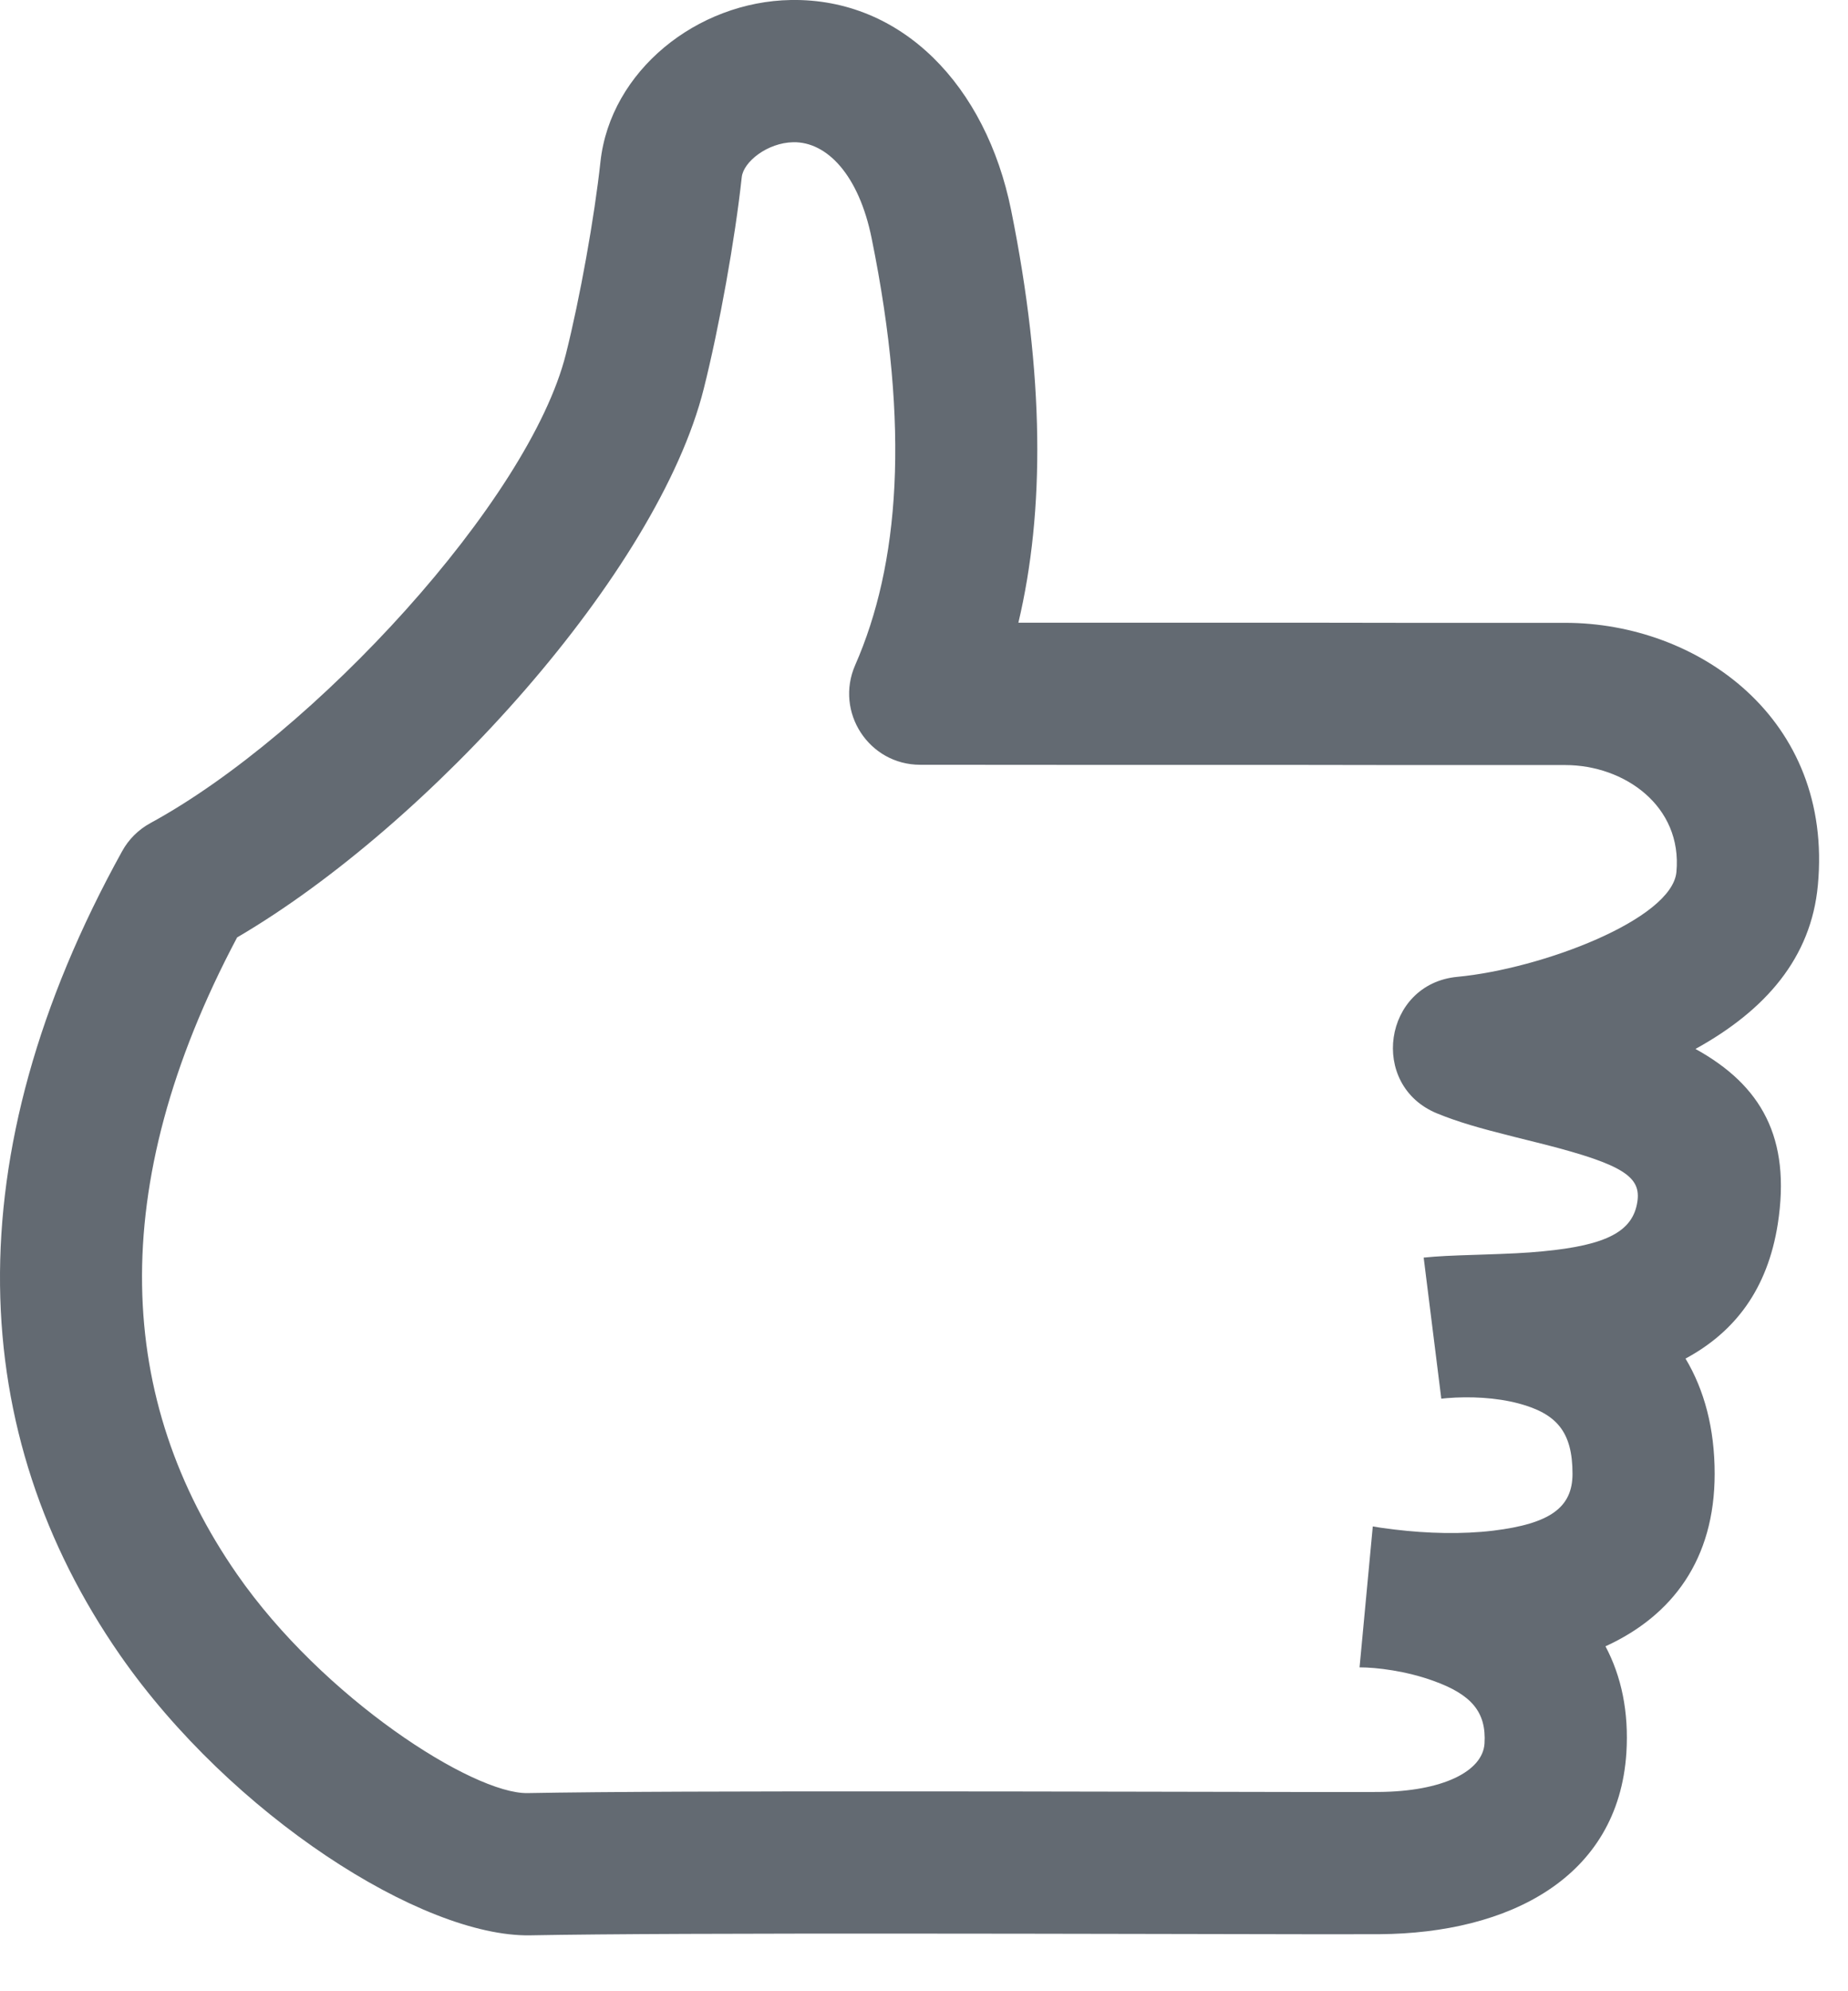 <?xml version="1.0" encoding="UTF-8"?>
<svg width="13px" height="14px" viewBox="0 0 13 14" version="1.1" xmlns="http://www.w3.org/2000/svg" xmlns:xlink="http://www.w3.org/1999/xlink">
    <!-- Generator: Sketch 51.1 (57501) - http://www.bohemiancoding.com/sketch -->
    <title>Path</title>
    <desc>Created with Sketch.</desc>
    <defs></defs>
    <g id="Overview" stroke="none" stroke-width="1" fill="none" fill-rule="evenodd">
        <g id="2B---Mushroom9" transform="translate(-45, -969)" fill="#636A72" fill-rule="nonzero">
            <g id="Card" transform="translate(20, 376)">
                <g id="Satisfaction" transform="translate(20, 588)">
                    <path d="M17.788,11.224 C17.741,11.733 17.422,12.102 16.927,12.375 C17.391,12.631 17.6,13 17.506,13.606 C17.434,14.063 17.206,14.364 16.857,14.552 C16.989,14.772 17.062,15.043 17.062,15.362 C17.062,15.963 16.766,16.359 16.294,16.575 C16.406,16.786 16.459,17.036 16.441,17.324 C16.384,18.203 15.614,18.593 14.704,18.599 C14.497,18.6 14.404,18.6 12.99,18.597 C12.396,18.596 11.963,18.595 11.529,18.595 C10.202,18.594 9.261,18.597 8.729,18.607 C7.97,18.62 6.626,17.761 5.844,16.636 C4.766,15.083 4.667,13.139 5.859,10.985 C5.905,10.901 5.974,10.833 6.058,10.787 C7.208,10.162 8.724,8.516 8.981,7.489 C9.079,7.1 9.182,6.527 9.224,6.137 C9.294,5.498 9.904,5.011 10.564,5 C11.344,4.987 11.936,5.602 12.113,6.478 C12.348,7.641 12.35,8.593 12.164,9.378 C12.751,9.378 13.387,9.378 14.196,9.378 C14.536,9.378 14.536,9.378 14.877,9.379 C15.444,9.379 15.444,9.379 16.011,9.379 C16.942,9.379 17.898,10.051 17.788,11.224 Z M15.015,13.842 C15.114,13.832 15.204,13.828 15.393,13.822 C15.635,13.814 15.727,13.81 15.851,13.798 C16.309,13.755 16.486,13.655 16.518,13.451 C16.545,13.277 16.427,13.19 15.864,13.046 C15.813,13.033 15.759,13.02 15.652,12.993 C15.4,12.93 15.256,12.888 15.111,12.829 C14.626,12.632 14.731,11.917 15.252,11.868 C15.845,11.812 16.762,11.464 16.793,11.131 C16.836,10.667 16.427,10.379 16.011,10.379 C15.444,10.379 15.444,10.379 14.877,10.379 C14.536,10.378 14.536,10.378 14.196,10.378 C13.062,10.378 12.267,10.378 11.473,10.377 C11.113,10.377 10.871,10.007 11.016,9.676 C11.325,8.972 11.404,8.015 11.132,6.677 C11.042,6.23 10.817,5.996 10.581,6 C10.398,6.003 10.23,6.138 10.218,6.245 C10.171,6.681 10.06,7.298 9.951,7.732 C9.628,9.023 8.018,10.801 6.668,11.591 C5.73,13.359 5.824,14.853 6.666,16.066 C7.272,16.94 8.328,17.614 8.711,17.607 C9.252,17.597 10.196,17.594 11.53,17.595 C11.964,17.595 12.398,17.596 12.992,17.597 C14.397,17.6 14.496,17.6 14.698,17.599 C15.149,17.596 15.43,17.454 15.443,17.259 C15.457,17.037 15.351,16.914 15.084,16.818 C14.891,16.748 14.684,16.723 14.564,16.723 L14.657,15.732 C14.682,15.737 14.736,15.745 14.811,15.754 C15.043,15.782 15.286,15.788 15.503,15.762 C15.906,15.713 16.062,15.598 16.062,15.362 C16.062,15.064 15.948,14.939 15.685,14.868 C15.524,14.825 15.34,14.817 15.178,14.83 C15.157,14.832 15.14,14.834 15.139,14.834 L15.015,13.842 Z" id="Path"></path>
                </g>
            </g>
        </g>
    </g>
</svg>